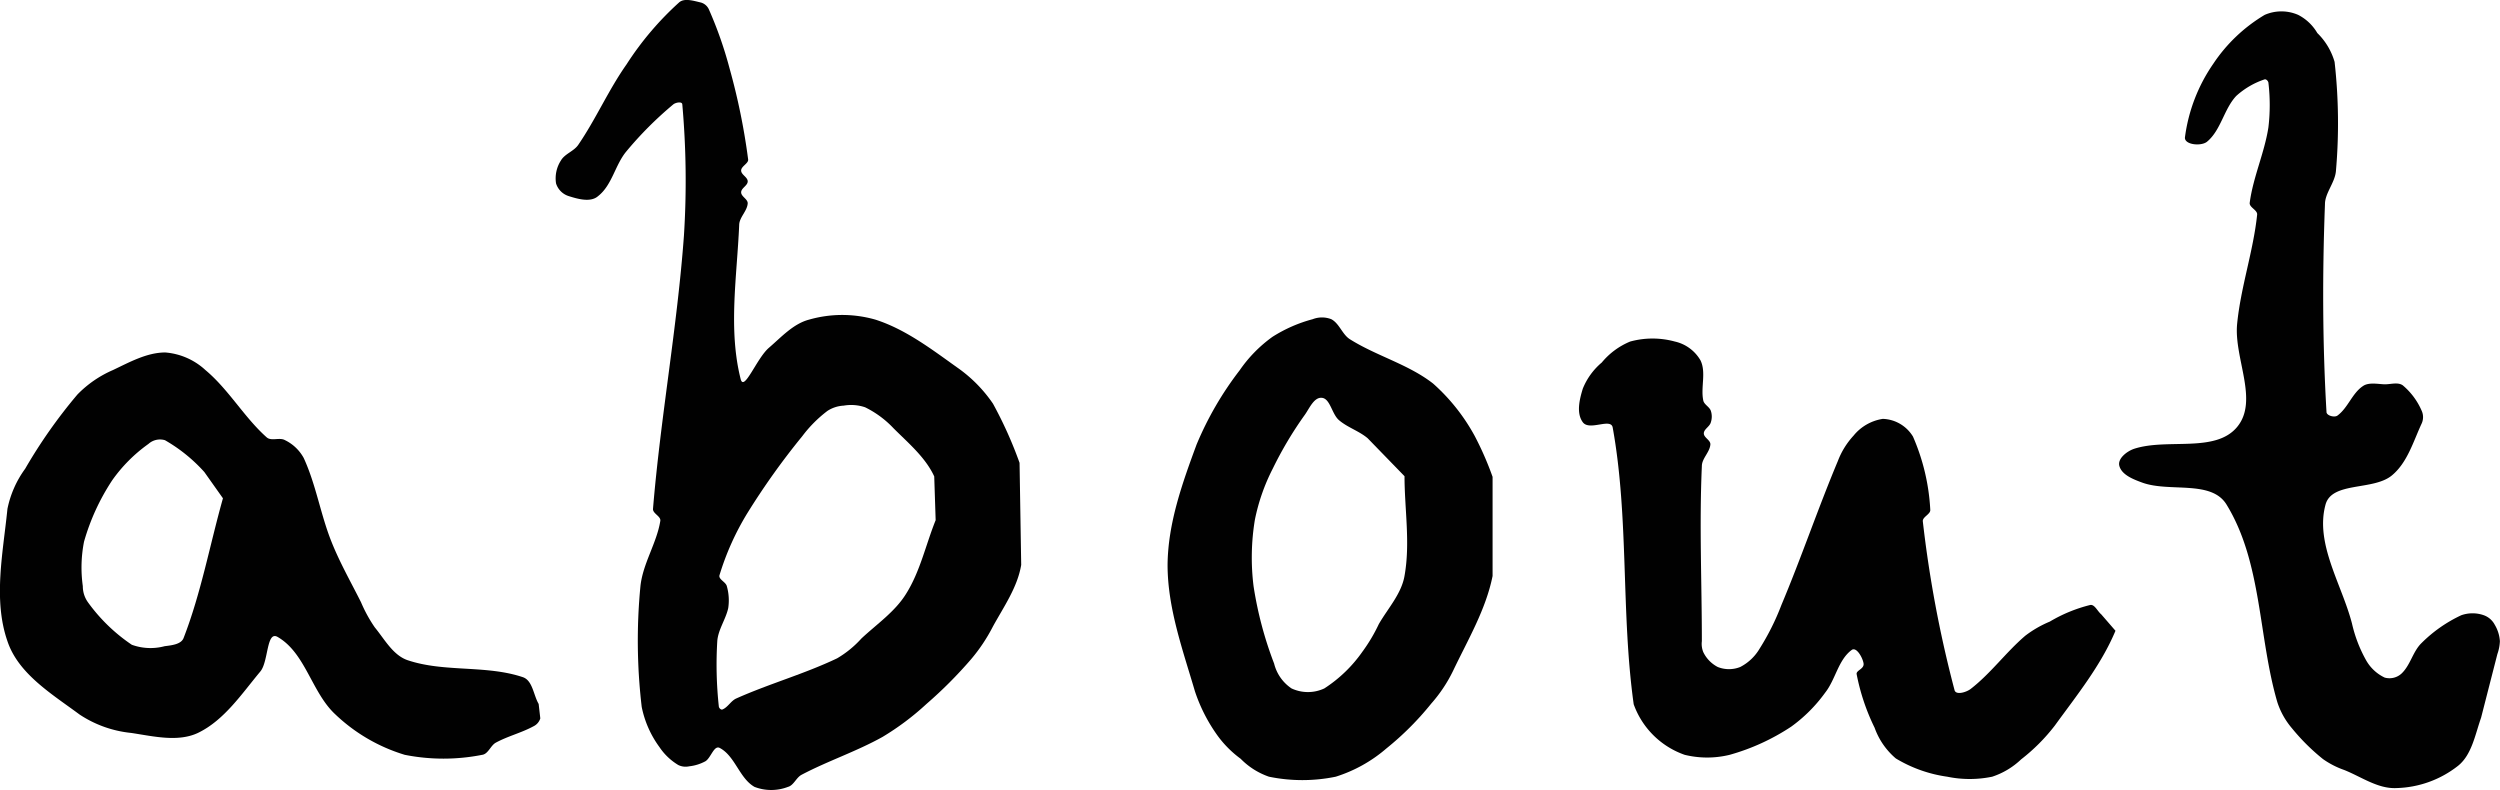 <svg id="Layer_1" data-name="Layer 1" xmlns="http://www.w3.org/2000/svg" viewBox="0 0 228.53 72.23"><defs><style>.cls-1{fill:#010101;}</style></defs><path class="cls-1" d="M18.78,33.83a6.12,6.12,0,0,0-3.67-1.61c-1.68,0-3.27.89-4.79,1.61a10.14,10.14,0,0,0-3.24,2.23A46.85,46.85,0,0,0,2.3,42.85,9.36,9.36,0,0,0,.68,46.52c-.4,4-1.32,8.29,0,12.09,1,3,4.08,4.84,6.6,6.71A10.41,10.41,0,0,0,12,67c2,.3,4.26.86,6.09,0,2.41-1.16,4-3.57,5.71-5.62.75-.9.55-3.74,1.57-3.16,2.55,1.46,3.12,5.07,5.27,7.07A15.86,15.86,0,0,0,37,69a18.14,18.14,0,0,0,7.08,0c.55-.08.76-.84,1.24-1.11,1.1-.6,2.35-.9,3.45-1.5a1.19,1.19,0,0,0,.62-.72l-.15-1.32c-.48-.82-.55-2.15-1.45-2.45-3.37-1.13-7.17-.42-10.53-1.55-1.34-.46-2.11-1.92-3-3A12.91,12.91,0,0,1,33,55.05c-.92-1.83-1.94-3.62-2.7-5.53-1-2.5-1.41-5.21-2.54-7.66a3.88,3.88,0,0,0-1.72-1.63c-.49-.27-1.24.12-1.66-.25C22.32,38.15,20.91,35.61,18.78,33.83Zm-3.7,6.41a14.57,14.57,0,0,1,3.6,2.91l1.7,2.4c-1.2,4.26-2,8.66-3.6,12.78-.23.58-1.11.66-1.73.74a5,5,0,0,1-3-.13,15.86,15.86,0,0,1-4-3.87,2.52,2.52,0,0,1-.48-1.49,12.27,12.27,0,0,1,.11-4.06,20.17,20.17,0,0,1,2.58-5.62,13.91,13.91,0,0,1,3.31-3.32A1.58,1.58,0,0,1,15.08,40.24Z"/><path class="cls-1" d="M57.27,5.89c-1.65,2.34-2.8,5-4.41,7.35-.4.59-1.24.82-1.59,1.44a3,3,0,0,0-.44,2.09A1.77,1.77,0,0,0,52,17.93c.85.27,2,.59,2.67,0,1.28-1,1.55-2.83,2.57-4.07a33.19,33.19,0,0,1,4.31-4.32c.21-.17.8-.29.82,0a79,79,0,0,1,.15,12c-.61,8.36-2.14,16.62-2.83,25,0,.42.74.66.67,1.08-.33,2.05-1.61,3.9-1.82,6a51.67,51.67,0,0,0,.12,11,9.3,9.3,0,0,0,1.62,3.67A5.44,5.44,0,0,0,62,69.93a1.51,1.51,0,0,0,1,.12,4,4,0,0,0,1.48-.46c.51-.31.78-1.49,1.31-1.22,1.41.74,1.8,2.78,3.18,3.56a4.25,4.25,0,0,0,3.06,0c.53-.14.75-.85,1.25-1.11,2.41-1.27,5-2.12,7.4-3.46a24.37,24.37,0,0,0,4-3,39.58,39.58,0,0,0,4.09-4.1,15.64,15.64,0,0,0,2-3c1-1.82,2.24-3.58,2.58-5.62l-.15-9.33a37.54,37.54,0,0,0-2.43-5.41,12.82,12.82,0,0,0-3.29-3.32c-2.34-1.67-4.71-3.48-7.45-4.36a11,11,0,0,0-6.08,0c-1.44.38-2.53,1.6-3.66,2.57S68,35.89,67.7,34.63c-1.14-4.54-.33-9.37-.13-14.05,0-.71.74-1.28.78-2,0-.39-.6-.61-.6-1s.6-.61.6-1-.61-.61-.6-1,.68-.64.64-1a59.14,59.14,0,0,0-1.7-8.33A36.15,36.15,0,0,0,64.8.86a1.14,1.14,0,0,0-.73-.63c-.66-.15-1.52-.44-2,0A28.1,28.1,0,0,0,57.27,5.89ZM79.08,37.23a9,9,0,0,1,2.6,1.92c1.36,1.36,2.92,2.66,3.72,4.4l.13,4c-.9,2.23-1.41,4.67-2.69,6.71-1,1.64-2.69,2.79-4.1,4.11a9.33,9.33,0,0,1-2.22,1.81c-3,1.43-6.2,2.32-9.22,3.67-.49.22-.76.8-1.25,1-.14.07-.33-.13-.34-.27a35.62,35.62,0,0,1-.14-6c.09-1.05.79-2,1-3a4.75,4.75,0,0,0-.13-2c-.1-.39-.78-.62-.67-1a24.43,24.43,0,0,1,2.57-5.71,66.65,66.65,0,0,1,5-7,11.71,11.71,0,0,1,2.3-2.31,3,3,0,0,1,1.48-.48A4,4,0,0,1,79.08,37.23Z"/><path class="cls-1" d="M202.32,5.83a15.29,15.29,0,0,0-2.59,6.73c-.06.67,1.44.83,2,.41,1.29-1.05,1.56-3,2.69-4.2A7.27,7.27,0,0,1,207,7.26c.14-.06.34.14.36.3a17.41,17.41,0,0,1,0,4.08c-.36,2.34-1.4,4.55-1.71,6.9-.05.42.72.66.68,1.08-.35,3.36-1.5,6.61-1.83,10-.3,3.12,2,7,0,9.41s-6.38,1-9.43,2c-.64.22-1.5.88-1.34,1.54.21.84,1.29,1.25,2.11,1.55,2.49.9,6.3-.27,7.69,2,3.26,5.31,2.9,12.11,4.65,18.08a7,7,0,0,0,1.33,2.37,18.93,18.93,0,0,0,2.84,2.82,7.88,7.88,0,0,0,1.95,1c1.55.62,3.06,1.72,4.73,1.65A9.49,9.49,0,0,0,224.7,70c1.25-1,1.56-2.86,2.1-4.39l1.49-5.82a4,4,0,0,0,.23-1.18,3.34,3.34,0,0,0-.47-1.5,1.83,1.83,0,0,0-1-.87,3.1,3.1,0,0,0-2.06,0,12.79,12.79,0,0,0-3.64,2.55c-.79.77-1,2-1.82,2.78a1.63,1.63,0,0,1-1.54.37,3.84,3.84,0,0,1-1.72-1.62A12.52,12.52,0,0,1,215,57c-.93-3.59-3.39-7.29-2.42-10.87.58-2.14,4.4-1.25,6.09-2.69,1.4-1.17,1.94-3.1,2.71-4.75a1.41,1.41,0,0,0,0-1.12,6.3,6.3,0,0,0-1.73-2.34c-.44-.32-1.09-.1-1.63-.1s-1.46-.22-2,.15c-1,.65-1.38,2-2.35,2.71-.28.2-1,0-1-.33-.37-6.33-.38-12.69-.14-19,0-1,.9-1.95,1-3a50.36,50.36,0,0,0-.12-10,6,6,0,0,0-1.58-2.64,4.29,4.29,0,0,0-1.75-1.66,3.83,3.83,0,0,0-3.06,0A14.64,14.64,0,0,0,202.32,5.83Z"/><path class="cls-1" d="M121.7,29.18a2.35,2.35,0,0,0-1.71,0,13.1,13.1,0,0,0-3.67,1.61,12.49,12.49,0,0,0-3,3.06,30,30,0,0,0-3.94,6.79c-1.3,3.52-2.62,7.2-2.65,11,0,3.94,1.39,7.77,2.5,11.55a15.06,15.06,0,0,0,2.08,4.07,9.73,9.73,0,0,0,2.1,2.1A6.66,6.66,0,0,0,116,71a15.1,15.1,0,0,0,6.1,0,13.08,13.08,0,0,0,4.63-2.58,26.94,26.94,0,0,0,4.1-4.1,13.27,13.27,0,0,0,2-3c1.35-2.83,3-5.61,3.61-8.67l0-9.06a28.83,28.83,0,0,0-1.63-3.73A17.72,17.72,0,0,0,131,35.06c-2.27-1.77-5.18-2.52-7.62-4.06C122.7,30.56,122.43,29.57,121.7,29.18Zm.68,9.21c.78.68,1.85,1,2.64,1.67l3.37,3.47c0,3,.54,6.11,0,9.11-.28,1.64-1.54,3-2.35,4.41a15.09,15.09,0,0,1-1.49,2.51,12.56,12.56,0,0,1-3.49,3.37,3.54,3.54,0,0,1-3,0,3.85,3.85,0,0,1-1.59-2.27,34.09,34.09,0,0,1-1.88-7.08,21.22,21.22,0,0,1,.12-6.06,18,18,0,0,1,1.64-4.69,34.12,34.12,0,0,1,2.94-4.93c.42-.6.85-1.64,1.58-1.53S121.75,37.83,122.38,38.39Z"/><path class="cls-1" d="M155.7,59.61a2,2,0,0,1-.13-1c0-5.33-.24-10.67,0-16,0-.71.74-1.28.78-2,0-.39-.61-.61-.6-1s.53-.6.64-1a1.67,1.67,0,0,0,0-1.06c-.13-.37-.61-.56-.69-.94-.25-1.2.28-2.56-.25-3.66a3.63,3.63,0,0,0-2.35-1.73,7.74,7.74,0,0,0-4.08,0,6.66,6.66,0,0,0-2.6,1.92,6.12,6.12,0,0,0-1.73,2.38c-.31,1-.61,2.26,0,3.08s2.56-.43,2.73.48c1.5,8.32.75,16.93,1.92,25.3A7.62,7.62,0,0,0,154,69a8.66,8.66,0,0,0,4.11,0,19.87,19.87,0,0,0,5.62-2.57,13.7,13.7,0,0,0,3.11-3.11c.95-1.2,1.2-3,2.42-3.9.43-.33,1,.68,1.09,1.21s-.7.64-.63,1a19.43,19.43,0,0,0,1.64,4.89,6.59,6.59,0,0,0,1.94,2.81A12.43,12.43,0,0,0,178,71a10.16,10.16,0,0,0,4.11,0,7,7,0,0,0,2.64-1.58,17.11,17.11,0,0,0,3.09-3.1c2-2.76,4.22-5.5,5.54-8.66l-1.3-1.5c-.35-.29-.6-.92-1-.86a13.63,13.63,0,0,0-3.7,1.52,10,10,0,0,0-2.24,1.29c-1.77,1.51-3.16,3.45-5,4.87-.39.3-1.34.59-1.47.11a108.57,108.57,0,0,1-2.9-15.42c-.06-.42.73-.66.68-1.08a19.21,19.21,0,0,0-1.58-6.68,3.35,3.35,0,0,0-2.76-1.62,4.27,4.27,0,0,0-2.67,1.53A7.18,7.18,0,0,0,168,42.15c-1.82,4.34-3.33,8.81-5.16,13.16a22.41,22.41,0,0,1-2,4,4.39,4.39,0,0,1-1.76,1.66,2.77,2.77,0,0,1-2.06,0A3,3,0,0,1,155.7,59.61Z"/></svg>
